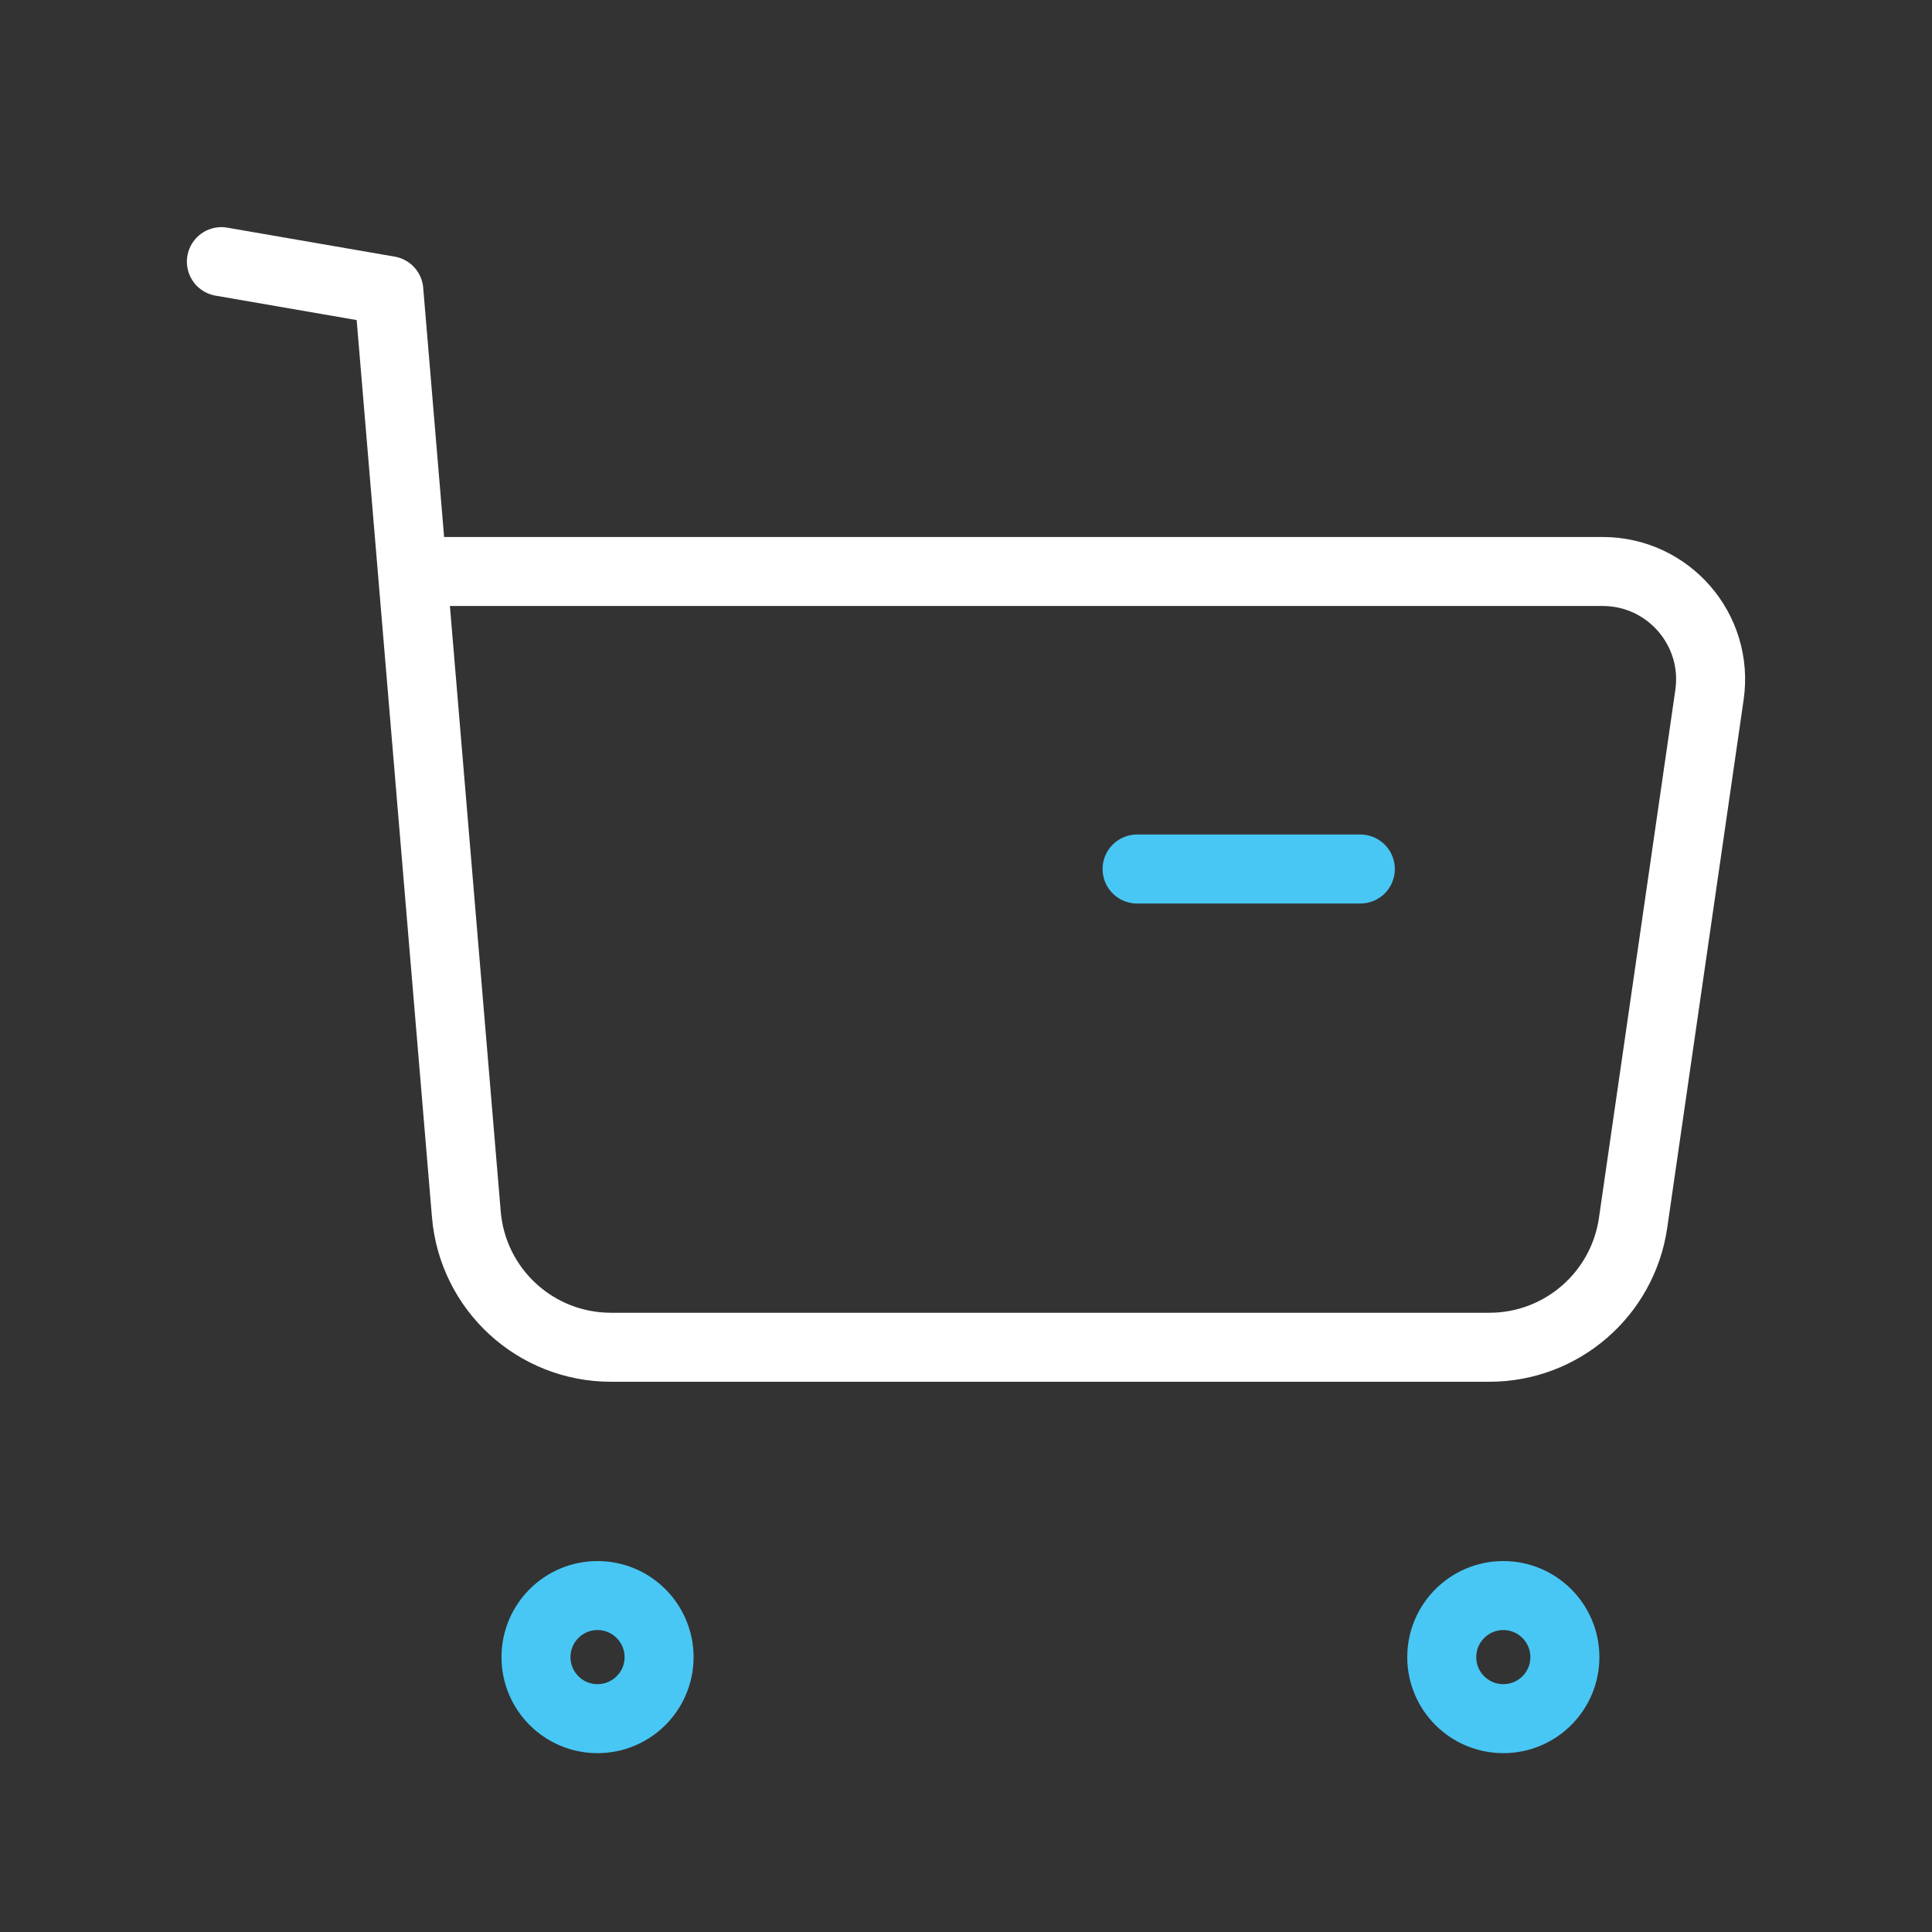 <svg width="56" height="56" viewBox="0 0 56 56" fill="none" xmlns="http://www.w3.org/2000/svg">
<rect x="0" y="0" width="56" height="56" fill="#333333" stroke="none"/>
<path fill-rule="evenodd" clip-rule="evenodd" d="M17.319 46.248C18.303 46.248 19.104 47.048 19.104 48.033C19.104 49.018 18.303 49.816 17.319 49.816C16.334 49.816 15.536 49.018 15.536 48.033C15.536 47.048 16.334 46.248 17.319 46.248Z" stroke="#48C7F4" stroke-width="2" stroke-linecap="round" stroke-linejoin="round"/>
<path fill-rule="evenodd" clip-rule="evenodd" d="M43.575 46.248C44.559 46.248 45.359 47.048 45.359 48.033C45.359 49.018 44.559 49.816 43.575 49.816C42.59 49.816 41.79 49.018 41.79 48.033C41.79 47.048 42.59 46.248 43.575 46.248Z" stroke="#48C7F4" stroke-width="2" stroke-linecap="round" stroke-linejoin="round"/>
<path d="M6.417 7.584L11.27 8.424L13.517 35.194C13.699 37.376 15.521 39.051 17.71 39.051H43.171C45.262 39.051 47.035 37.516 47.336 35.444L49.55 20.142C49.824 18.254 48.361 16.565 46.454 16.565H12.049" stroke="white" stroke-width="2" stroke-linecap="round" stroke-linejoin="round"/>
<path d="M32.959 25.189H39.43" stroke="#48C7F4" stroke-width="2" stroke-linecap="round" stroke-linejoin="round"/>
</svg>
